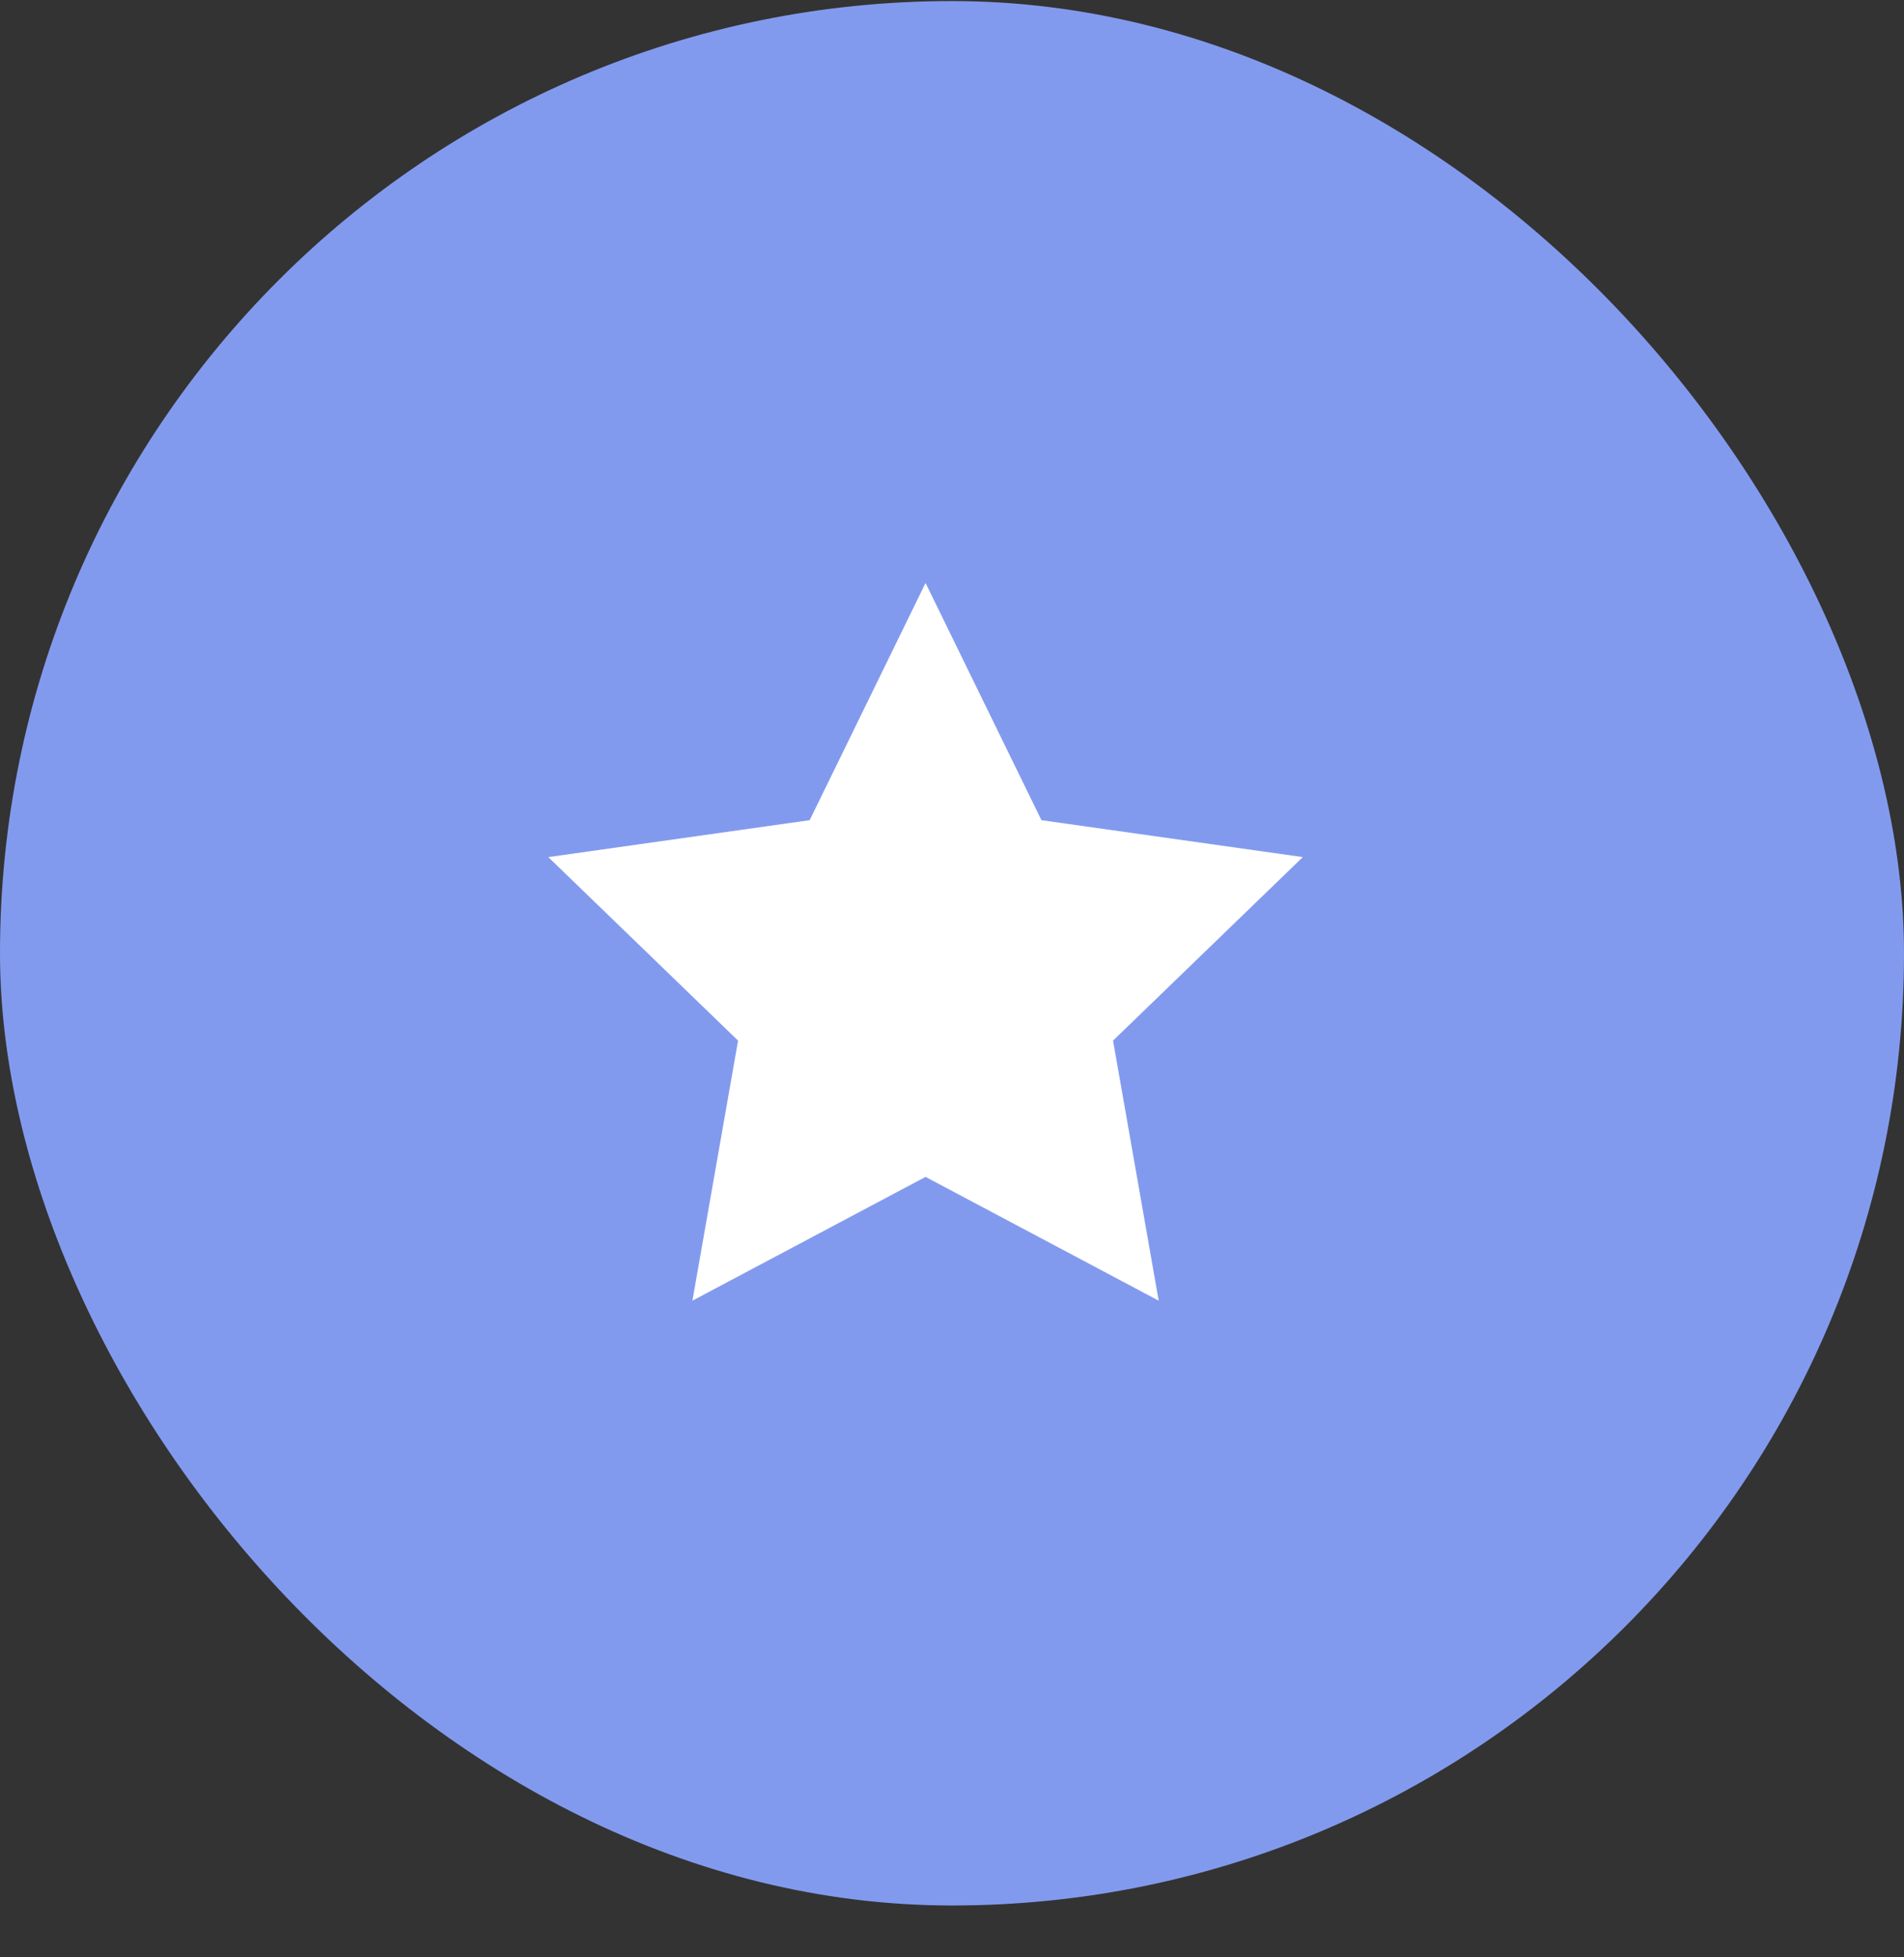 <?xml version="1.0" encoding="UTF-8"?> <svg xmlns="http://www.w3.org/2000/svg" width="36" height="37" viewBox="0 0 36 37" fill="none"><rect x="0" y="0" width="36" height="37" fill="#333333" stroke="none"/> <rect y="0.02" width="36" height="36" rx="18" fill="#829AEE"></rect> <path d="M17.5 11.02L19.691 15.504L24.633 16.202L21.045 19.671L21.908 24.587L17.5 22.247L13.092 24.587L13.955 19.671L10.367 16.202L15.309 15.504L17.5 11.02Z" fill="white"></path> </svg> 